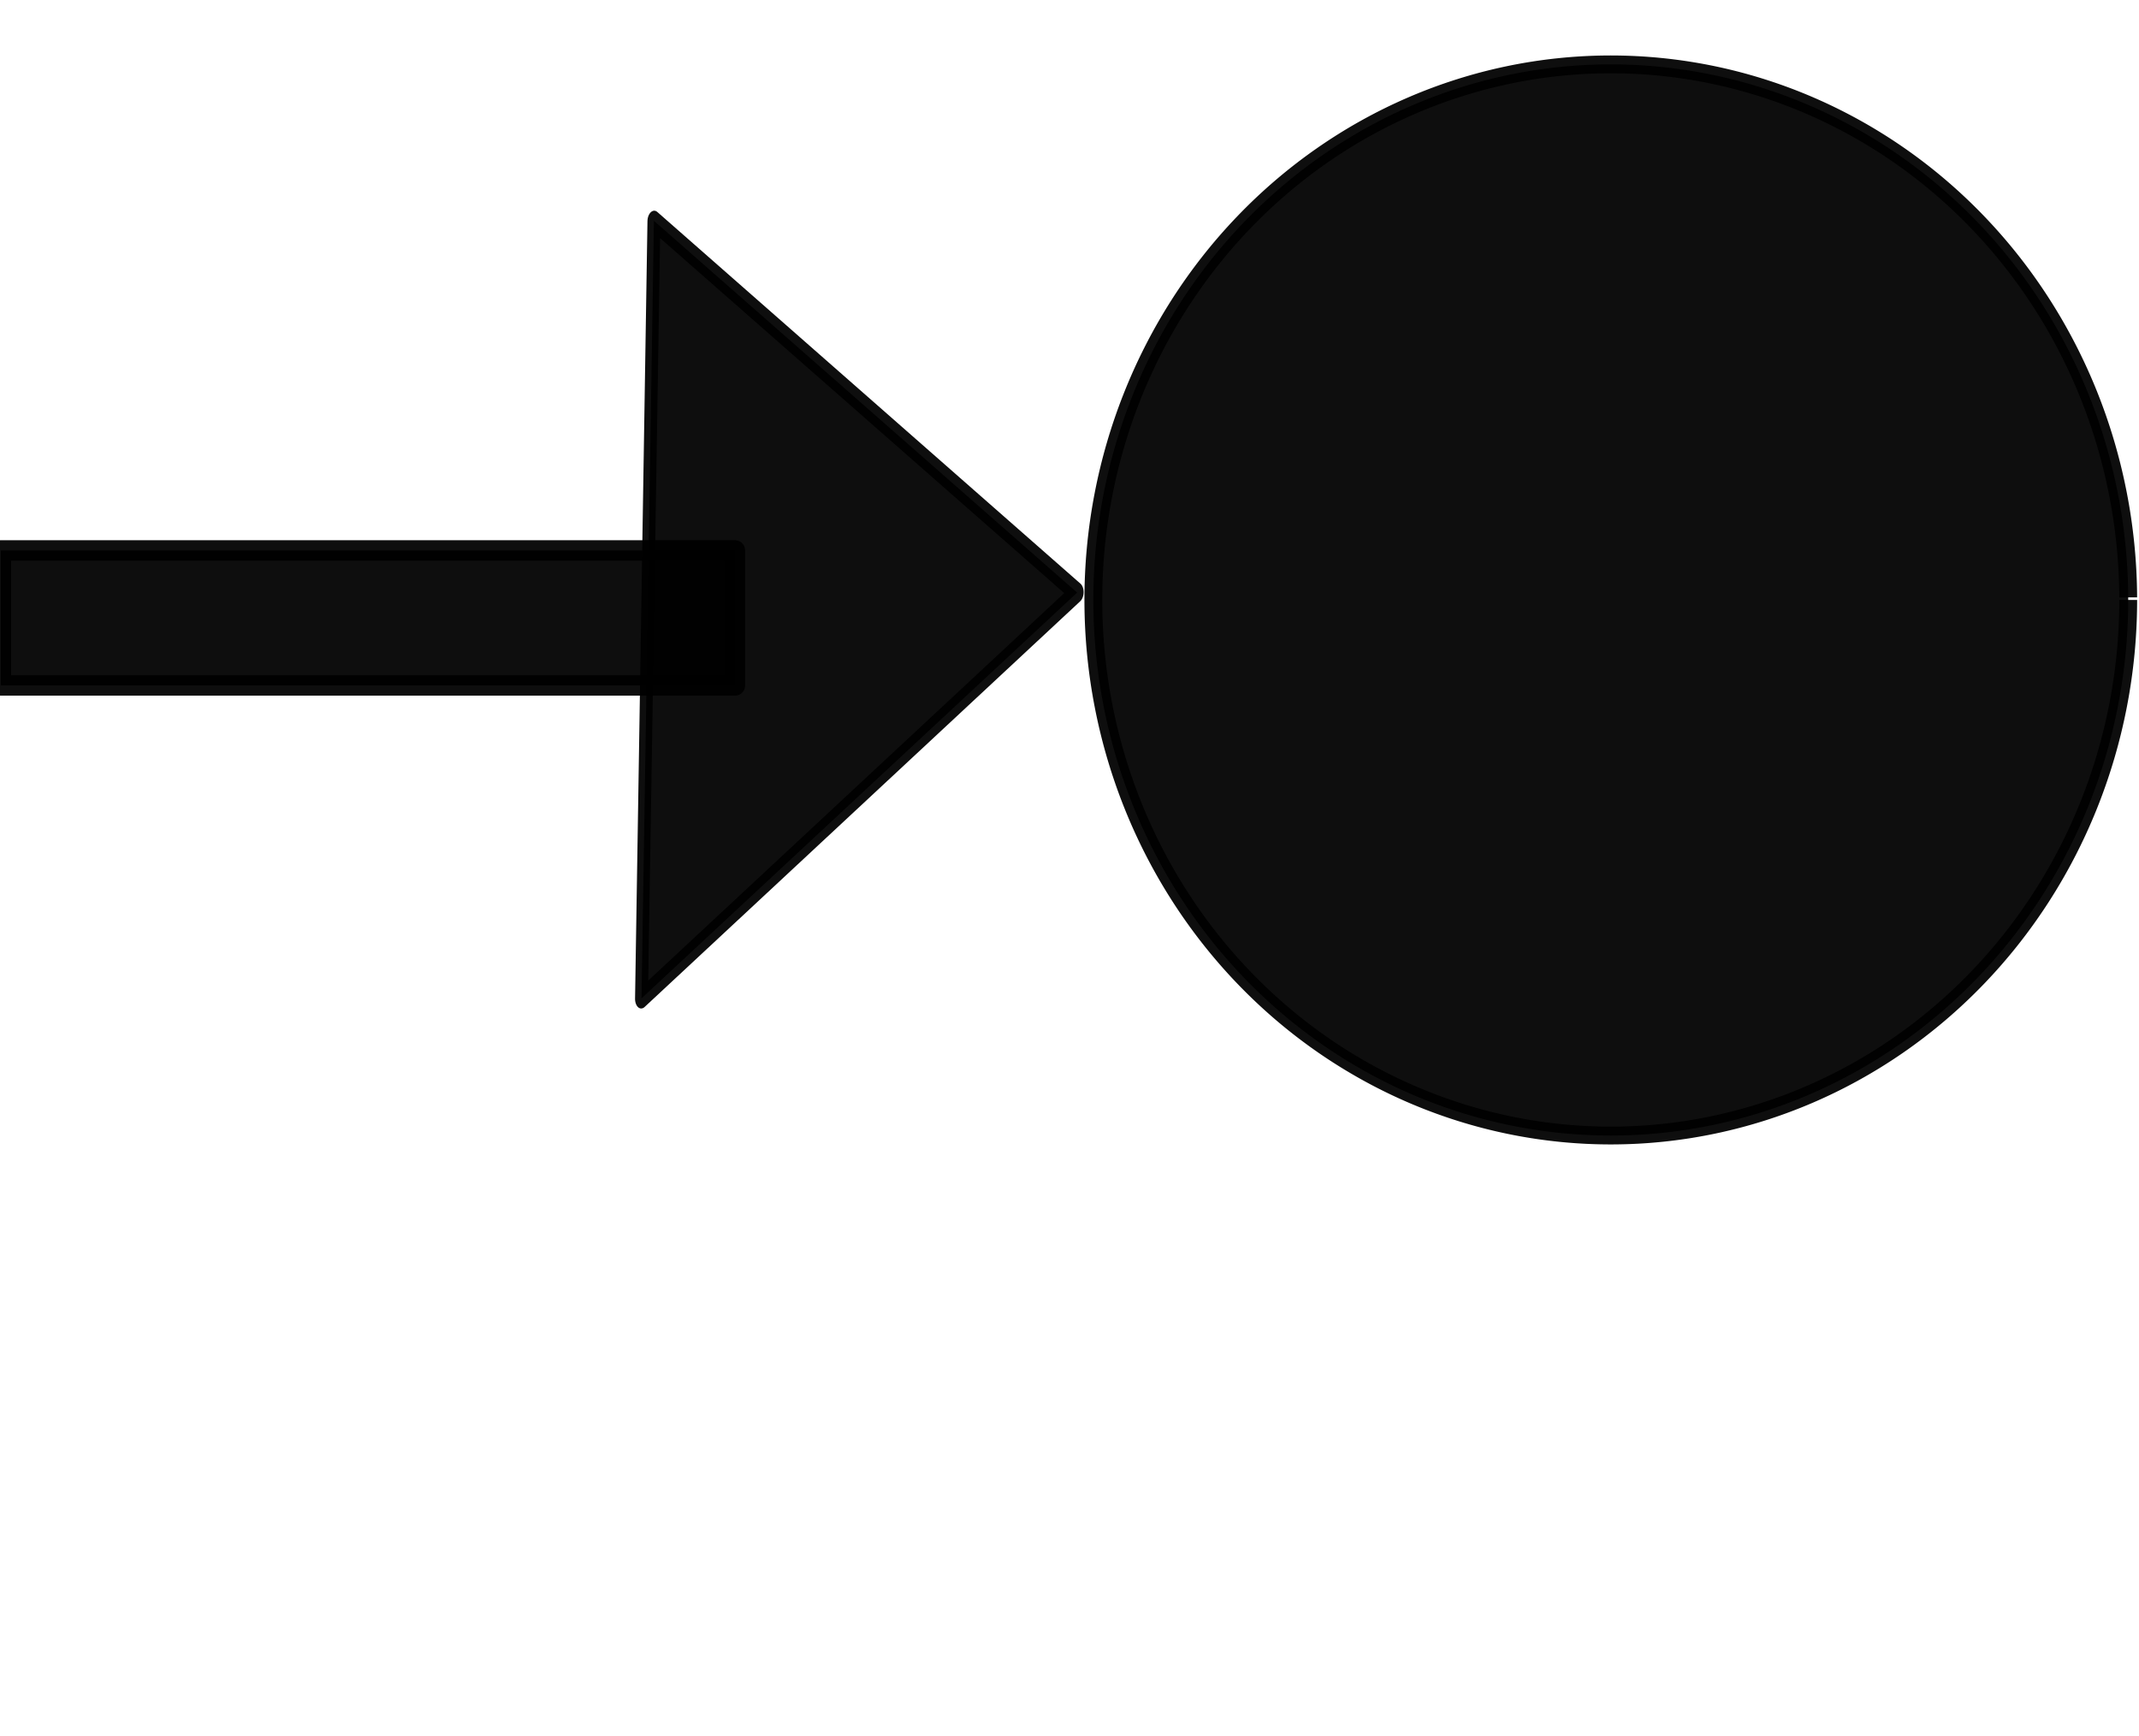 <?xml version="1.0" encoding="UTF-8" standalone="no"?>
<!-- Created with Inkscape (http://www.inkscape.org/) -->

<svg
   xmlns:dc="http://purl.org/dc/elements/1.1/"
   xmlns:cc="http://creativecommons.org/ns#"
   xmlns:rdf="http://www.w3.org/1999/02/22-rdf-syntax-ns#"
   xmlns:svg="http://www.w3.org/2000/svg"
   xmlns="http://www.w3.org/2000/svg"
   xmlns:sodipodi="http://sodipodi.sourceforge.net/DTD/sodipodi-0.dtd"
   xmlns:inkscape="http://www.inkscape.org/namespaces/inkscape"
   width="1971.701"
   height="1600.52"
   viewBox="0 0 521.675 423.469"
   version="1.1"
   id="svg2097"
   inkscape:version="0.92.5 (2060ec1f9f, 2020-04-08)"
   sodipodi:docname="MRMS.svg">
  <defs
     id="defs2091" />
  <sodipodi:namedview
     id="base"
     pagecolor="#ffffff"
     bordercolor="#666666"
     borderopacity="1.0"
     inkscape:pageopacity="0.0"
     inkscape:pageshadow="2"
     inkscape:zoom="0.35"
     inkscape:cx="855.45101"
     inkscape:cy="777.14286"
     inkscape:document-units="mm"
     inkscape:current-layer="layer1"
     showgrid="false"
     units="px"
     inkscape:window-width="1920"
     inkscape:window-height="1043"
     inkscape:window-x="1920"
     inkscape:window-y="0"
     inkscape:window-maximized="1" />
  <g
     inkscape:label="Layer 1"
     inkscape:groupmode="layer"
     id="layer1"
     transform="translate(0,126.485)">
    <path
       style="opacity:1;fill:#000000;fill-opacity:0.943;stroke:#000000;stroke-width:4.345;stroke-linejoin:round;stroke-miterlimit:4;stroke-dasharray:none;stroke-dashoffset:0;stroke-opacity:0.943;paint-order:fill markers stroke"
       id="path2645"
       sodipodi:type="arc"
       sodipodi:cx="392.84909"
       sodipodi:cy="19.837524"
       sodipodi:rx="126.19553"
       sodipodi:ry="130.62"
       sodipodi:start="0"
       sodipodi:end="6.2784031"
       sodipodi:open="true"
       d="M 519.045,19.838 A 126.196,130.62 0 0 1 393,150.457 126.196,130.62 0 0 1 266.654,20.15 126.196,130.62 0 0 1 392.396,-110.782 126.196,130.62 0 0 1 519.043,19.213" />
    <rect
       style="opacity:1;fill:#000000;fill-opacity:0.943;stroke:#000000;stroke-width:4.993;stroke-linejoin:round;stroke-miterlimit:4;stroke-dasharray:none;stroke-dashoffset:0;stroke-opacity:0.943;paint-order:fill markers stroke"
       id="rect2647"
       width="179.014"
       height="32.916"
       x="0.216"
       y="7.766" />
    <path
       sodipodi:type="star"
       style="opacity:1;fill:#000000;fill-opacity:0.943;stroke:#000000;stroke-width:5.059;stroke-linejoin:round;stroke-miterlimit:4;stroke-dasharray:none;stroke-dashoffset:0;stroke-opacity:0.943;paint-order:fill markers stroke"
       id="path2649"
       sodipodi:sides="3"
       sodipodi:cx="-101.29669"
       sodipodi:cy="-72.469467"
       sodipodi:r1="112.18913"
       sodipodi:r2="56.094563"
       sodipodi:arg1="1.0014831"
       sodipodi:arg2="2.0486807"
       inkscape:flatsided="false"
       inkscape:rounded="0"
       inkscape:randomized="0"
       d="m -40.821,22.024 -86.274,-44.683 -86.274,-44.683 81.834,-52.374 81.834,-52.374 4.44,97.057 z"
       inkscape:transform-center-x="-16.698966"
       inkscape:transform-center-y="1.4003983"
       transform="matrix(-0.621,-0.02,0.044,-0.976,133.164,-51.948)" />
  </g>
</svg>
